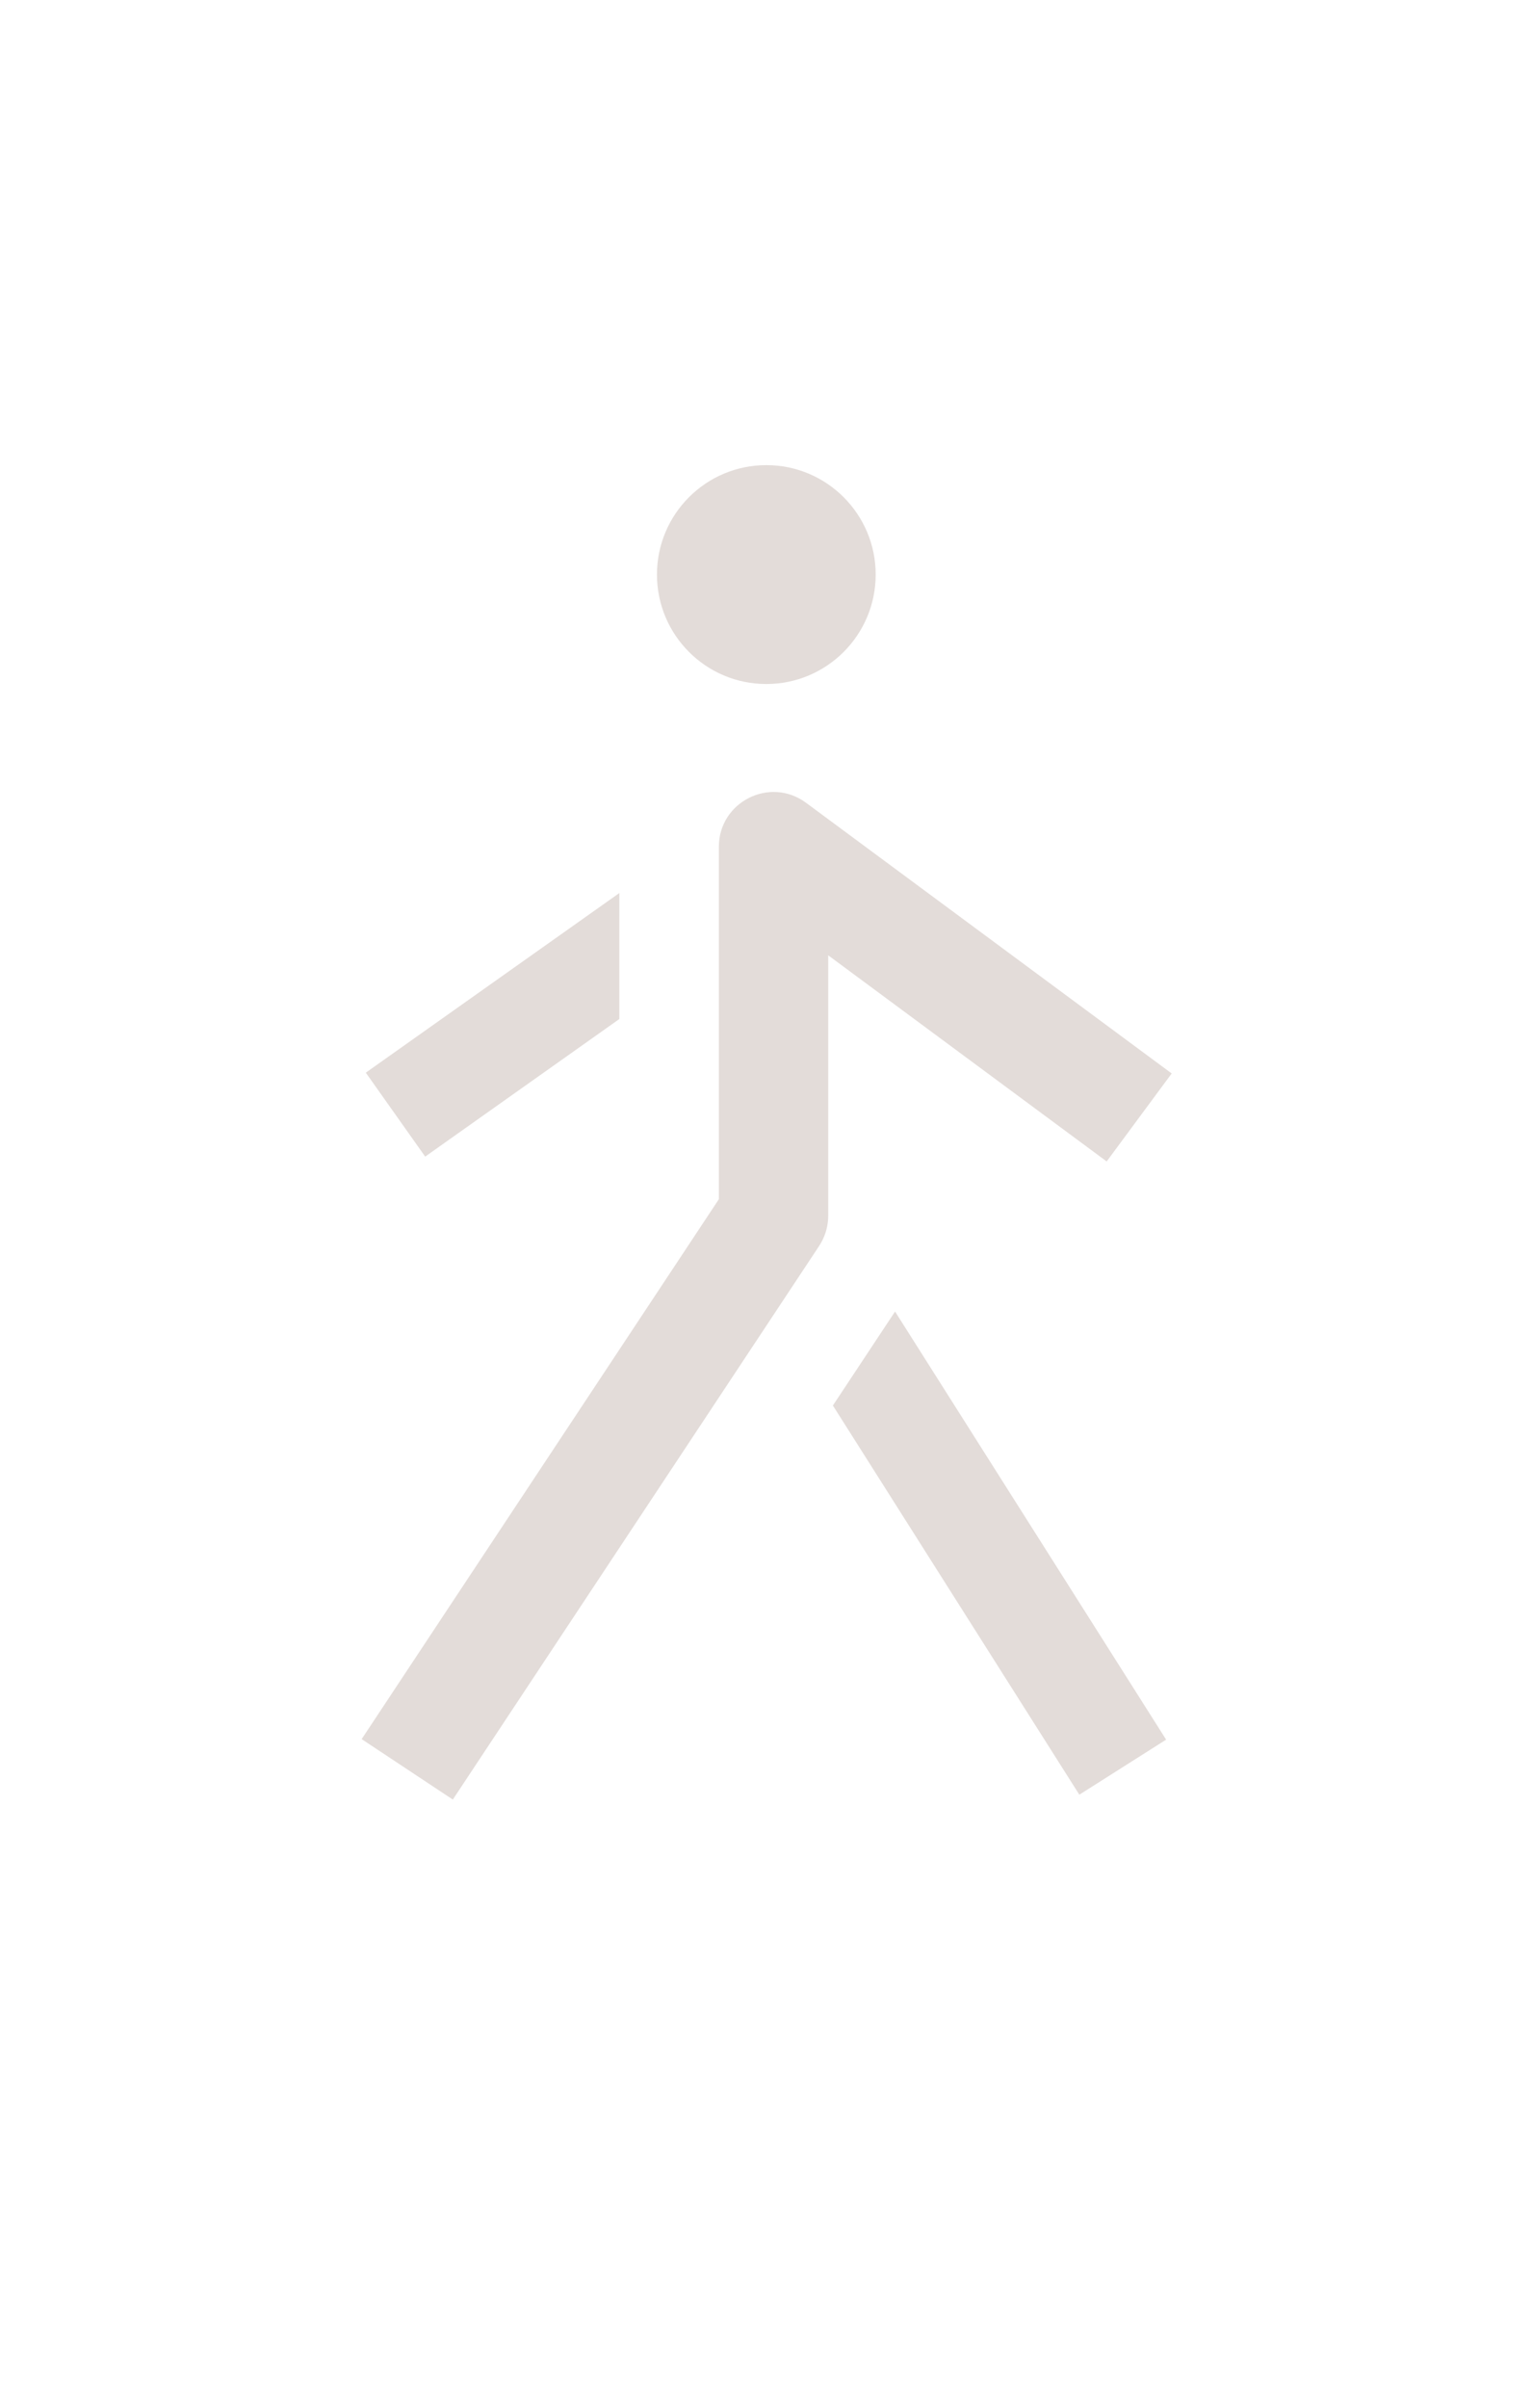 <?xml version="1.0" encoding="UTF-8"?>
<svg width="56px" height="88px" viewBox="0 0 56 88" version="1.1" xmlns="http://www.w3.org/2000/svg" xmlns:xlink="http://www.w3.org/1999/xlink">
    <title>walk</title>
    <g id="walk" stroke="none" stroke-width="1" fill="none" fill-rule="evenodd">
        <path d="M28.03,17 C25.821,17 24.03,18.791 24.03,21 C24.03,23.209 25.821,25 28.03,25 C30.239,25 32.03,23.209 32.03,21 C32.03,18.791 30.239,17 28.03,17 Z M29.483,29.341 L42.857,39.234 L40.479,42.45 L30.294,34.916 L30.294,44.434 C30.294,44.77 30.209,45.101 30.048,45.394 L29.962,45.538 L16.563,65.772 L13.228,63.563 L26.294,43.83 L26.294,30.949 C26.294,29.307 28.163,28.365 29.483,29.341 Z M32.739,47.935 L42.654,63.582 L39.479,65.594 L30.465,51.37 L32.739,47.935 Z M22.655,32.639 L22.654,37.244 L15.552,42.273 L13.38,39.205 L22.655,32.639 Z" id="Combined-Shape" fill="#E3DCD9"></path>
    </g>
</svg>